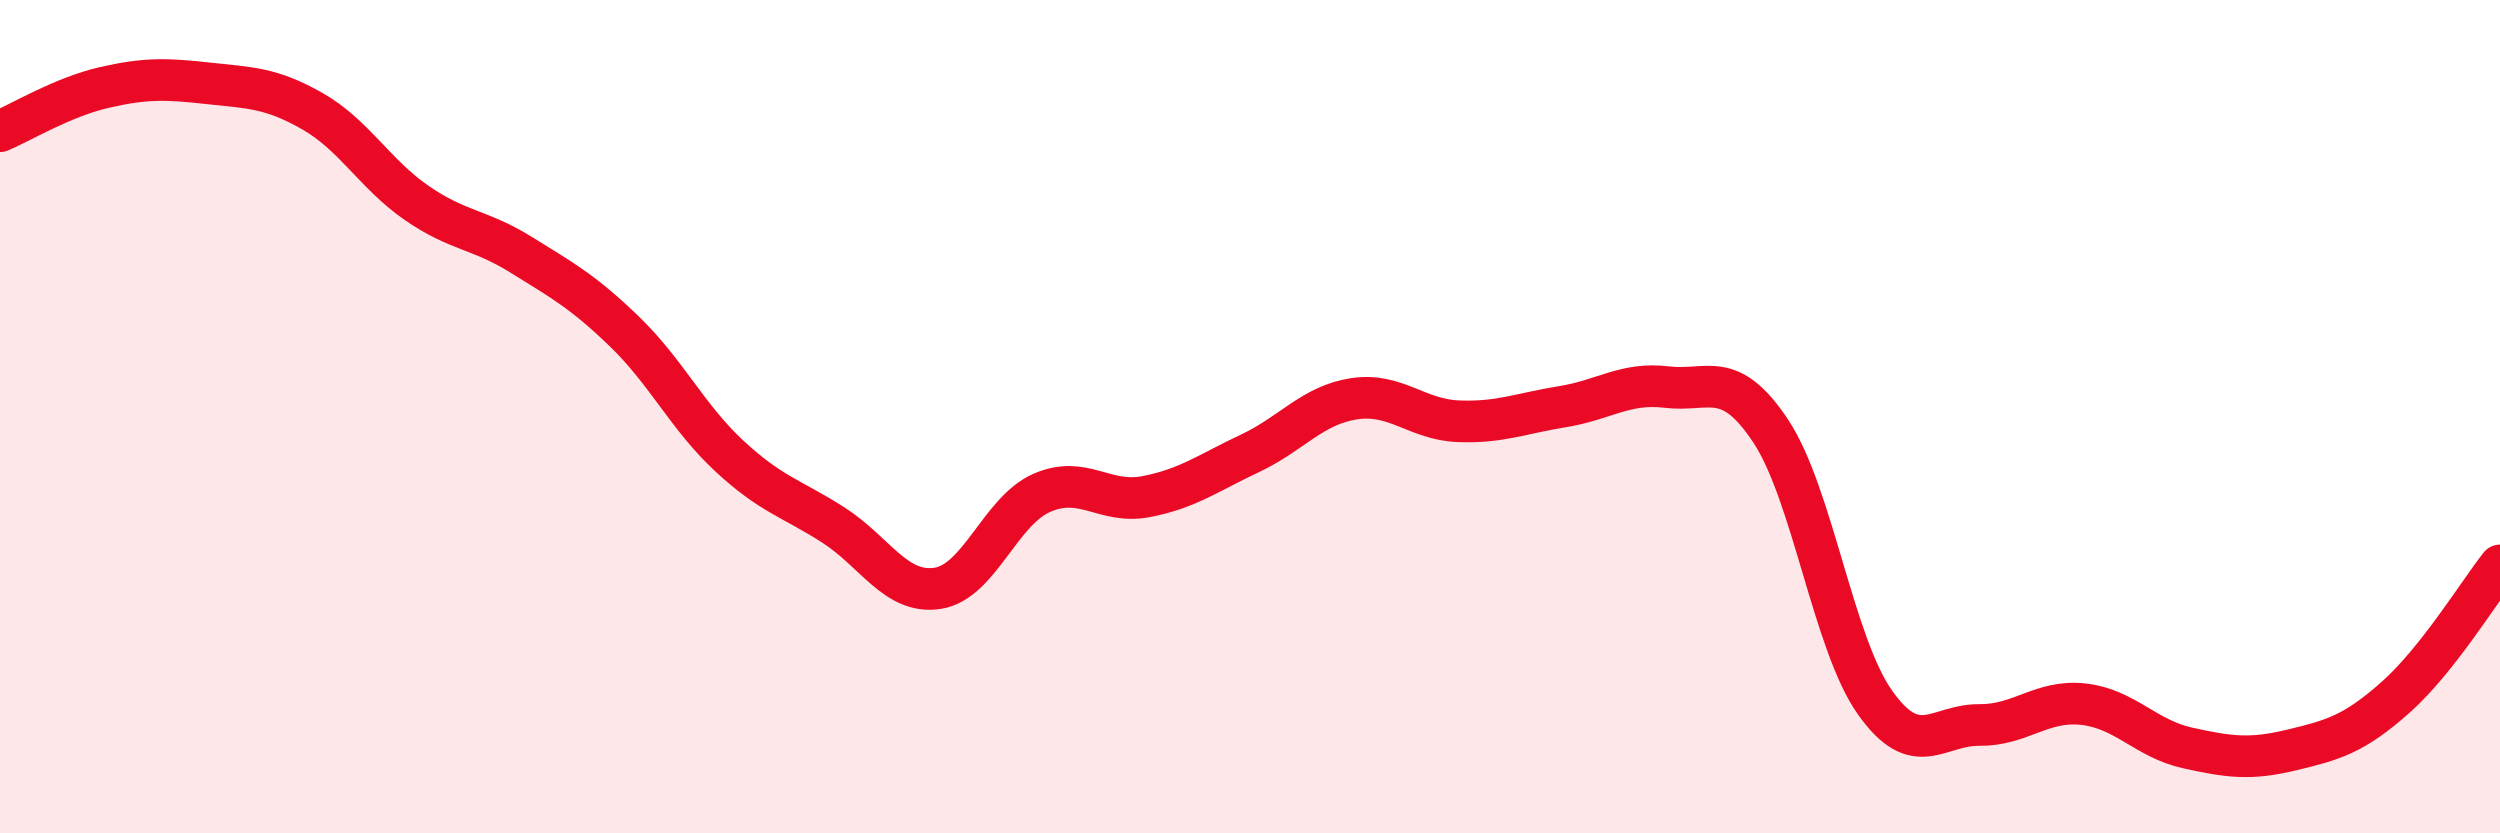 
    <svg width="60" height="20" viewBox="0 0 60 20" xmlns="http://www.w3.org/2000/svg">
      <path
        d="M 0,3.15 C 0.5,2.94 1.5,2.33 2.5,2.1 C 3.5,1.87 4,1.89 5,2 C 6,2.11 6.5,2.1 7.5,2.67 C 8.5,3.24 9,4.18 10,4.87 C 11,5.56 11.5,5.49 12.5,6.11 C 13.5,6.73 14,7 15,7.97 C 16,8.94 16.5,10.01 17.5,10.94 C 18.5,11.87 19,11.96 20,12.6 C 21,13.24 21.5,14.27 22.5,14.12 C 23.5,13.97 24,12.27 25,11.83 C 26,11.39 26.5,12.11 27.5,11.92 C 28.5,11.73 29,11.35 30,10.88 C 31,10.41 31.5,9.72 32.5,9.57 C 33.5,9.42 34,10.07 35,10.11 C 36,10.15 36.5,9.92 37.5,9.76 C 38.5,9.6 39,9.17 40,9.29 C 41,9.41 41.5,8.84 42.5,10.35 C 43.5,11.86 44,15.45 45,16.86 C 46,18.27 46.5,17.39 47.5,17.4 C 48.5,17.41 49,16.79 50,16.9 C 51,17.01 51.5,17.73 52.5,17.95 C 53.5,18.17 54,18.24 55,18 C 56,17.76 56.5,17.62 57.5,16.73 C 58.5,15.84 59.5,14.2 60,13.57L60 20L0 20Z"
        fill="#EB0A25"
        opacity="0.1"
        stroke-linecap="round"
        stroke-linejoin="round"
      />
      <path
        d="M 0,3.15 C 0.5,2.94 1.5,2.33 2.5,2.1 C 3.5,1.87 4,1.89 5,2 C 6,2.11 6.5,2.1 7.5,2.67 C 8.5,3.24 9,4.18 10,4.87 C 11,5.56 11.5,5.49 12.5,6.11 C 13.5,6.73 14,7 15,7.97 C 16,8.94 16.5,10.01 17.5,10.94 C 18.5,11.87 19,11.96 20,12.6 C 21,13.24 21.5,14.27 22.5,14.12 C 23.5,13.97 24,12.27 25,11.83 C 26,11.39 26.5,12.11 27.5,11.92 C 28.5,11.73 29,11.35 30,10.88 C 31,10.41 31.5,9.72 32.5,9.57 C 33.5,9.42 34,10.07 35,10.11 C 36,10.15 36.5,9.92 37.5,9.76 C 38.5,9.6 39,9.17 40,9.29 C 41,9.41 41.5,8.84 42.5,10.35 C 43.5,11.86 44,15.45 45,16.86 C 46,18.27 46.5,17.39 47.5,17.4 C 48.5,17.41 49,16.79 50,16.9 C 51,17.01 51.5,17.73 52.5,17.95 C 53.5,18.17 54,18.24 55,18 C 56,17.76 56.5,17.62 57.5,16.73 C 58.5,15.84 59.5,14.2 60,13.57"
        stroke="#EB0A25"
        stroke-width="1"
        fill="none"
        stroke-linecap="round"
        stroke-linejoin="round"
      />
    </svg>
  